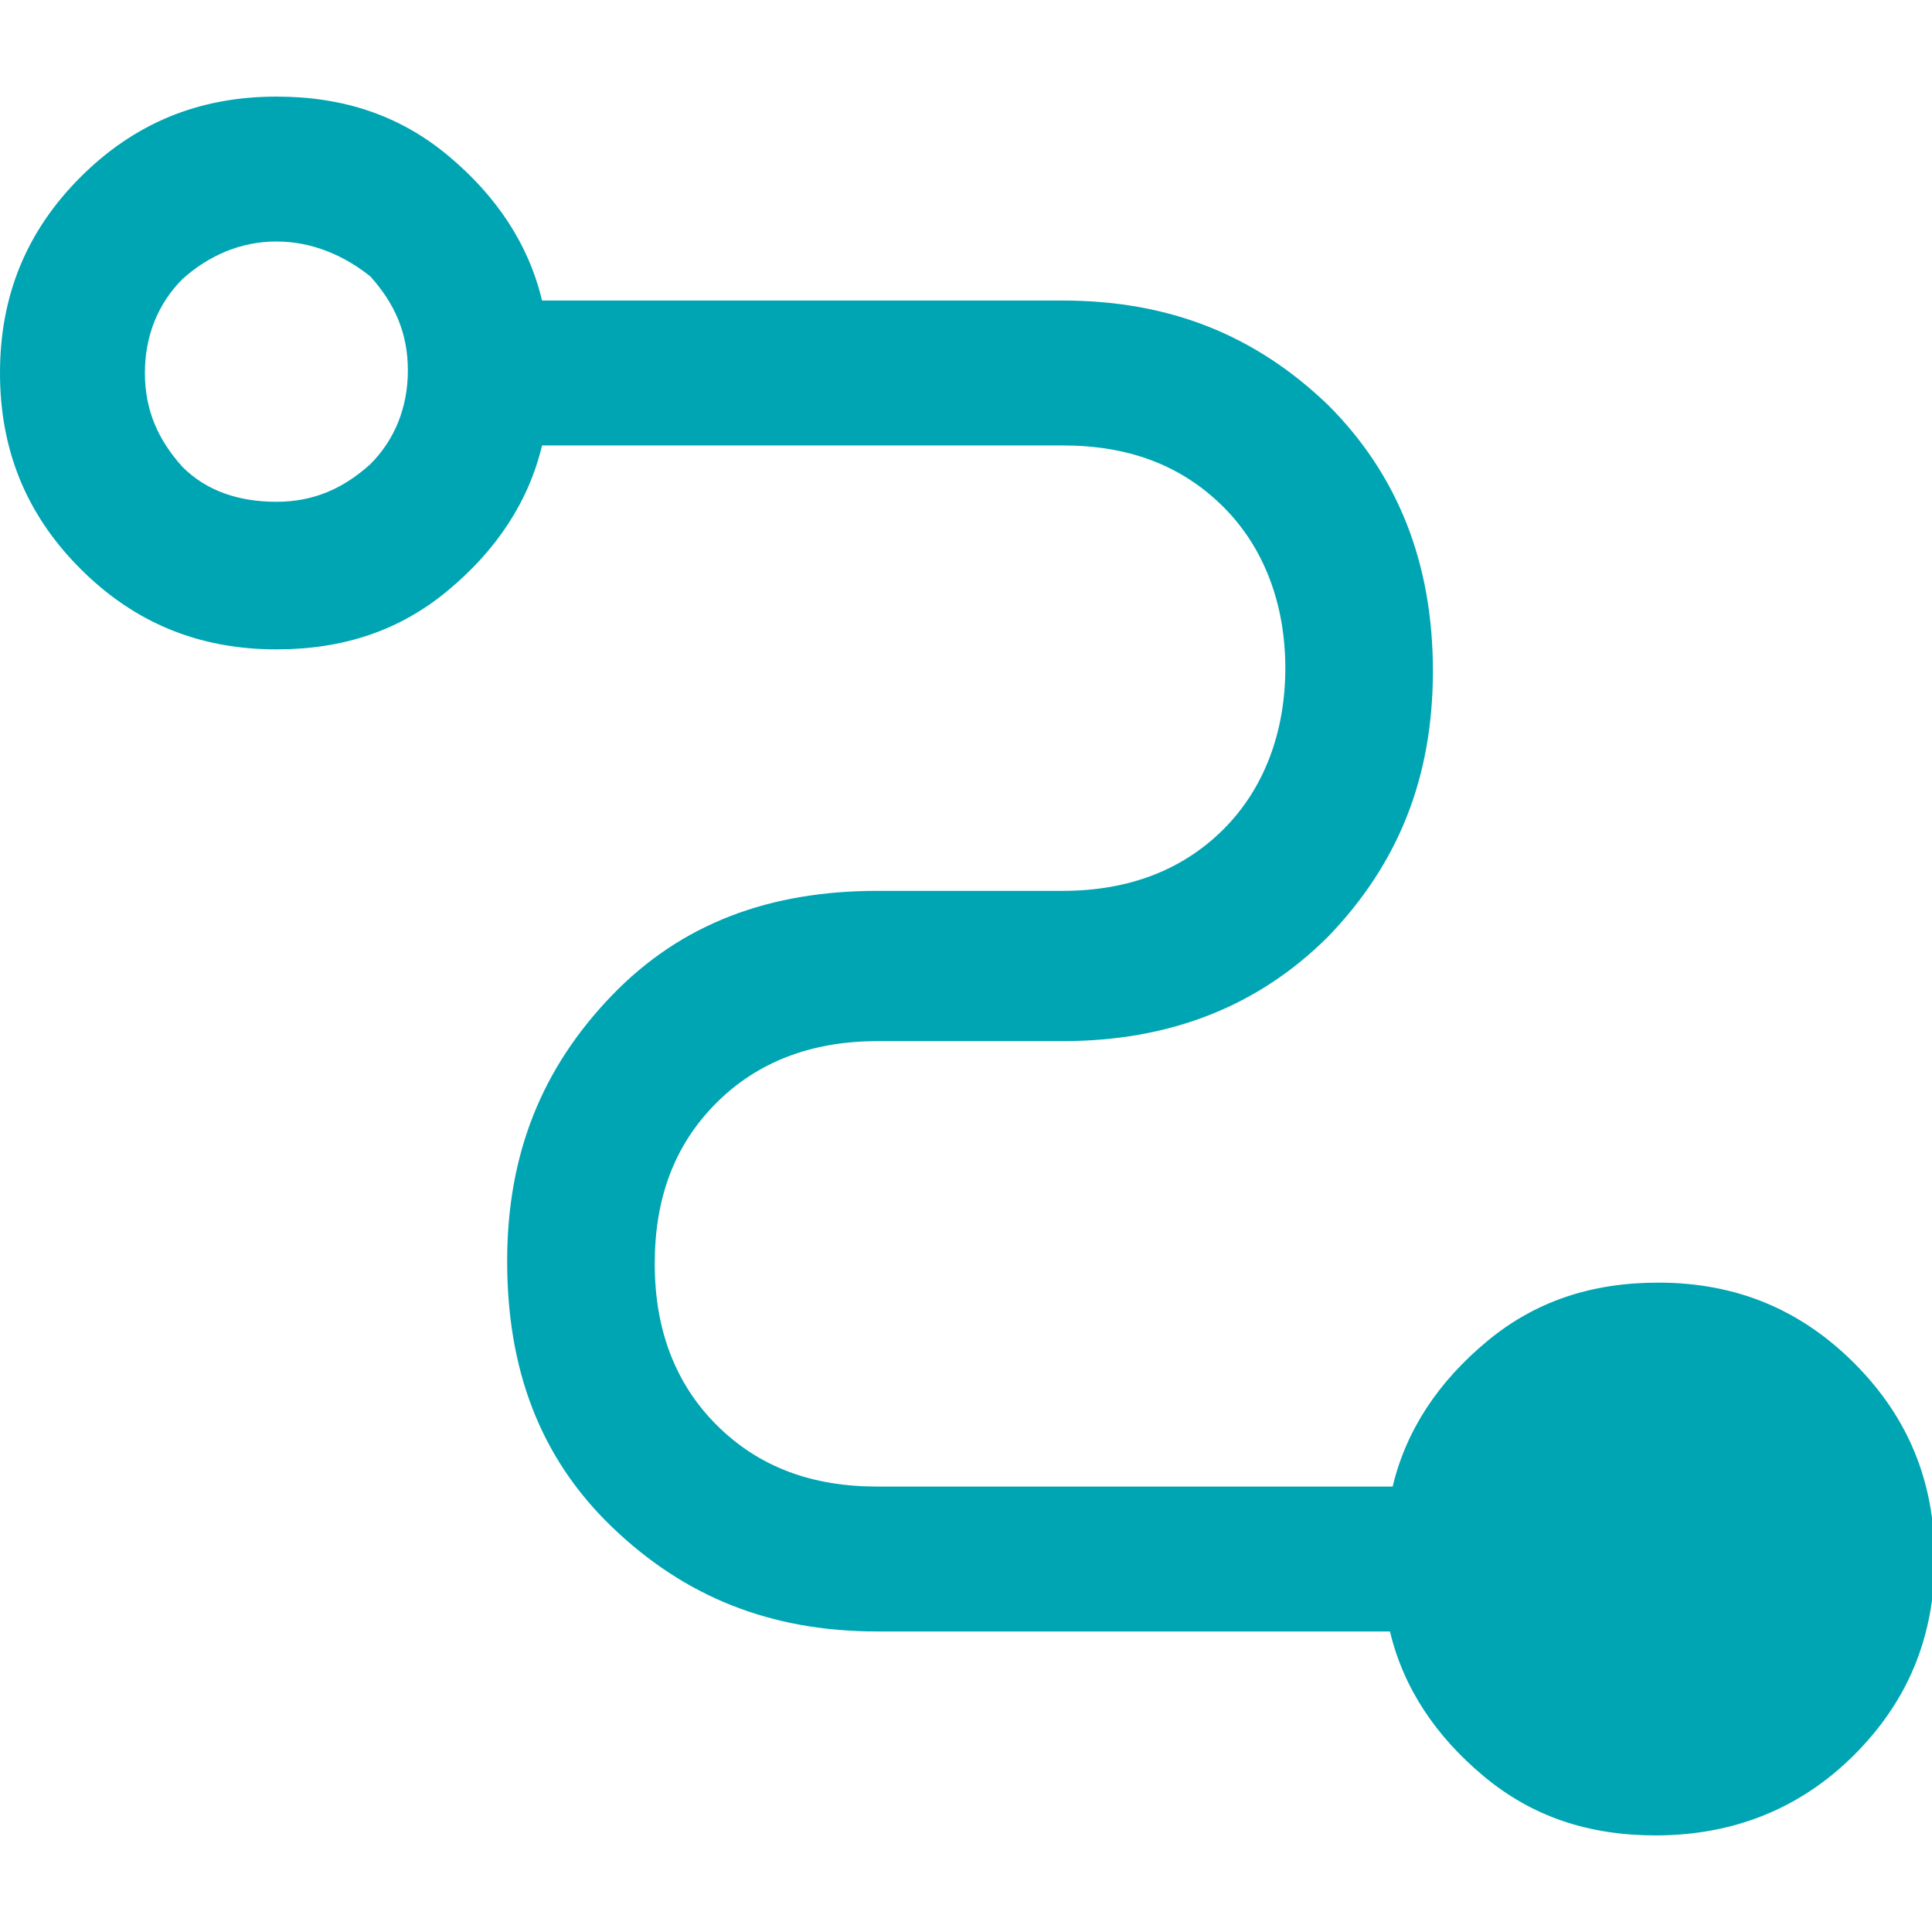 <?xml version="1.0" encoding="utf-8"?>
<!-- Generator: Adobe Illustrator 28.1.0, SVG Export Plug-In . SVG Version: 6.00 Build 0)  -->
<svg version="1.1" id="Layer_1" xmlns="http://www.w3.org/2000/svg" xmlns:xlink="http://www.w3.org/1999/xlink" x="0px" y="0px"
	 viewBox="0 0 72 72" style="enable-background:new 0 0 72 72;" xml:space="preserve">
<style type="text/css">
	.st0{fill:#00A5B3;}
</style>
<path class="st0" d="M61.7,68.4c-2.5,0-4.6-0.7-6.4-2.2s-3-3.3-3.5-5.4H32.7c-4,0-7.2-1.3-9.9-3.9s-3.9-5.9-3.9-9.9s1.3-7.2,3.9-9.9
	s5.9-3.9,9.9-3.9h6.9c2.5,0,4.5-0.8,6-2.3s2.3-3.6,2.3-6s-0.8-4.5-2.3-6c-1.6-1.6-3.6-2.3-6-2.3H20.2c-0.5,2.1-1.7,3.9-3.5,5.4
	c-1.8,1.5-3.9,2.2-6.4,2.2c-2.9,0-5.3-1-7.3-3s-3-4.4-3-7.3s1-5.3,3-7.3s4.4-3,7.3-3c2.5,0,4.6,0.7,6.4,2.2c1.8,1.5,3,3.3,3.5,5.4
	h19.4c4,0,7.2,1.3,9.9,3.9c2.6,2.6,3.9,5.9,3.9,9.9s-1.3,7.2-3.9,9.9c-2.6,2.6-5.9,3.9-9.9,3.9h-6.9c-2.5,0-4.5,0.8-6,2.3
	c-1.6,1.6-2.3,3.6-2.3,6c0,2.5,0.8,4.5,2.3,6c1.6,1.6,3.6,2.3,6,2.3h19.2c0.5-2.1,1.7-3.9,3.5-5.4c1.8-1.5,3.9-2.2,6.4-2.2
	c2.9,0,5.3,1,7.3,3c2,2,3,4.4,3,7.3s-1,5.3-3,7.3C67.1,67.4,64.6,68.4,61.7,68.4z M10.3,18.7c1.4,0,2.5-0.5,3.5-1.4
	c0.9-0.9,1.4-2.1,1.4-3.5s-0.5-2.5-1.4-3.5C12.8,9.5,11.6,9,10.3,9s-2.5,0.5-3.5,1.4c-0.9,0.9-1.4,2.1-1.4,3.5s0.5,2.5,1.4,3.5
	C7.7,18.3,8.9,18.7,10.3,18.7z"/>
</svg>
